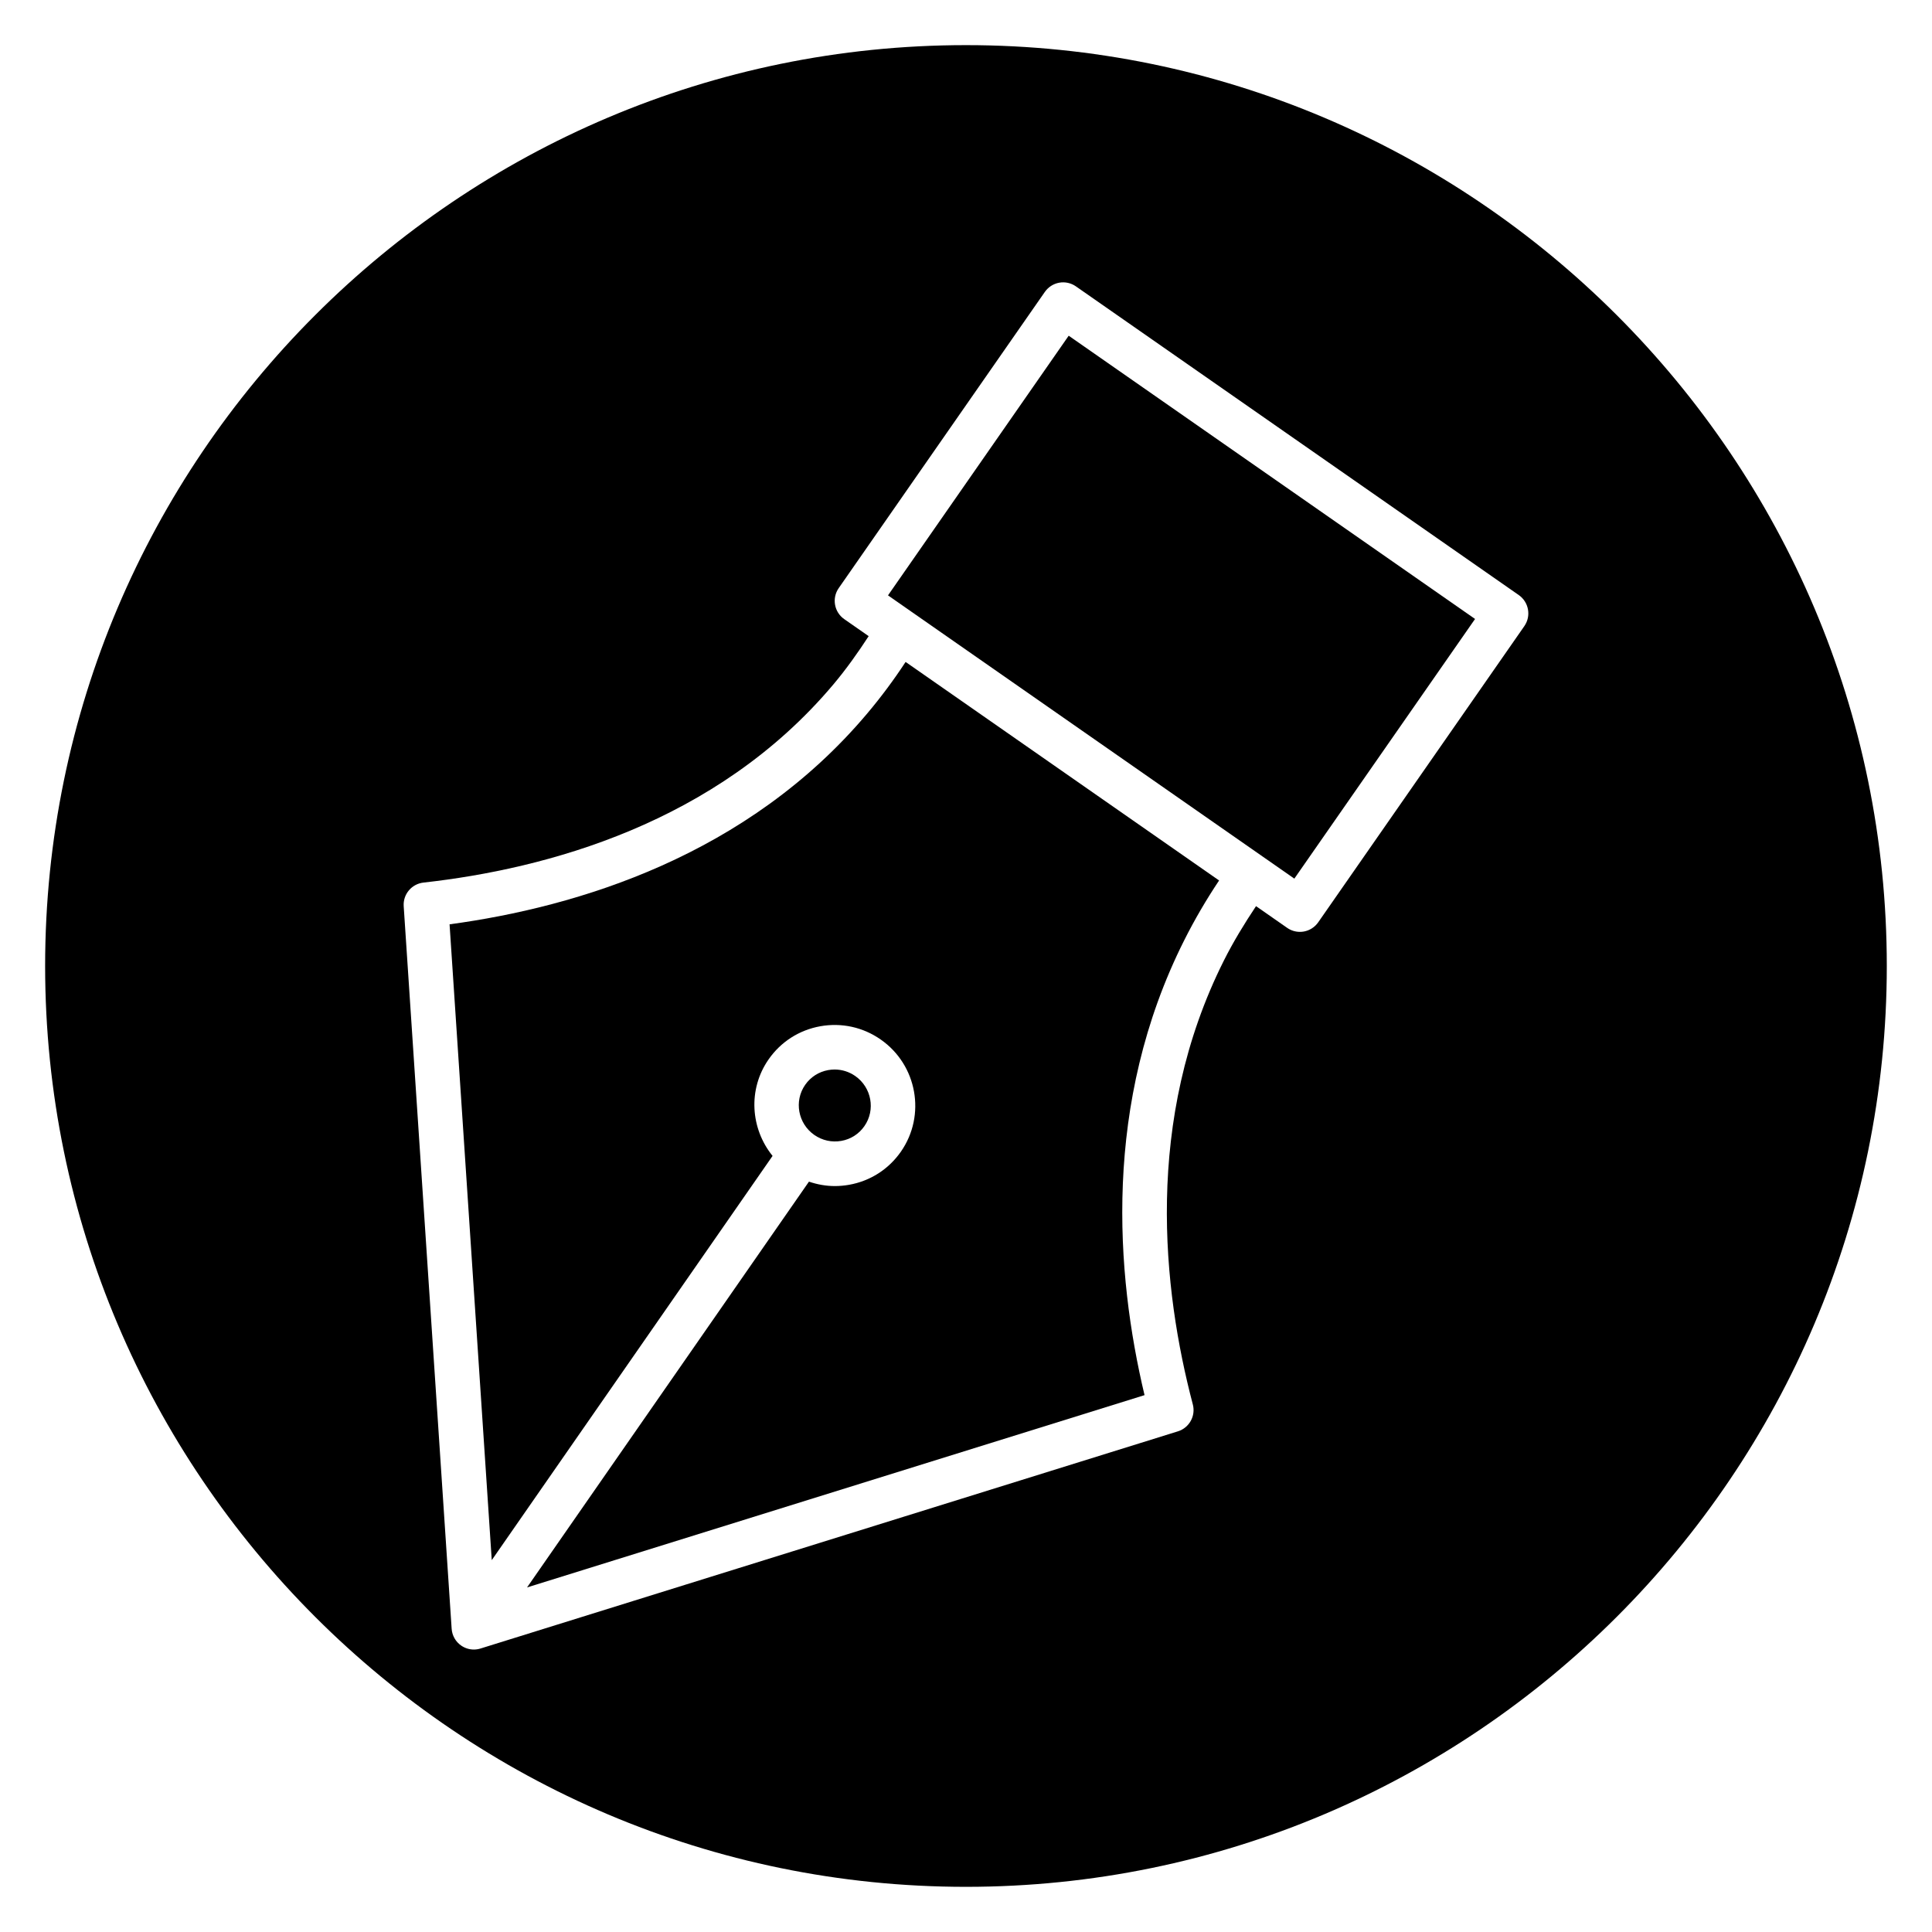 <?xml version="1.0" encoding="UTF-8"?>
<!-- Uploaded to: SVG Repo, www.svgrepo.com, Generator: SVG Repo Mixer Tools -->
<svg fill="#000000" width="800px" height="800px" version="1.1" viewBox="144 144 512 512" xmlns="http://www.w3.org/2000/svg">
 <g>
  <path d="m400 155.96c-134.56 0-244.04 109.47-244.04 244.04 0 134.56 109.47 244.03 244.03 244.03s244.03-109.47 244.03-244.03c0.004-134.56-109.47-244.04-244.03-244.04zm147.97 153.96-54.633 78.504c-0.898 1.285-2.262 2.16-3.805 2.441-0.348 0.062-0.695 0.09-1.043 0.09-1.199 0-2.379-0.367-3.375-1.062l-8.254-5.754c-3.094 4.648-6.008 9.418-8.496 14.371-21.285 42.371-16.234 87.375-8.254 117.67 0.809 3.055-0.938 6.203-3.953 7.141l-184.82 57.555c-0.574 0.176-1.168 0.27-1.754 0.27-1.18 0-2.348-0.355-3.34-1.035-1.492-1.023-2.43-2.672-2.551-4.481l-12.707-191.48c-0.207-3.152 2.102-5.906 5.238-6.258 32.434-3.606 77.609-15.641 108.64-52.523 3.379-4.016 6.445-8.336 9.344-12.785l-6.469-4.508c-2.676-1.863-3.332-5.543-1.473-8.215l54.633-78.504c0.898-1.285 2.262-2.16 3.805-2.441 1.547-0.277 3.133 0.07 4.418 0.969l117.37 81.812c2.676 1.871 3.336 5.551 1.477 8.223z"/>
  <path d="m379.33 301.78 6.309 4.402 0.008 0.004 93.023 64.844 0.008 0.004 8.336 5.812 47.891-68.812-107.69-75.066z"/>
  <path d="m366.95 446.35c2.504-0.441 4.676-1.832 6.121-3.91 3-4.301 1.91-10.258-2.418-13.281-1.629-1.137-3.527-1.727-5.469-1.727-0.566 0-1.133 0.051-1.699 0.152-2.496 0.445-4.664 1.836-6.106 3.906-3 4.301-1.91 10.258 2.418 13.281 2.102 1.461 4.637 2.023 7.152 1.578z"/>
  <path d="m373.9 332.99c-31.762 37.754-76.727 51.363-110.76 55.965l11.18 168.5 74.418-107.13c-5.836-7.203-6.594-17.617-1.055-25.574 3.242-4.664 8.117-7.785 13.715-8.785 5.633-1 11.305 0.238 15.996 3.516 9.668 6.738 12.07 20.066 5.359 29.711-3.254 4.676-8.141 7.801-13.758 8.793-1.25 0.219-2.516 0.332-3.758 0.332-2.348 0-4.648-0.418-6.856-1.172l-74.707 107.54 163.64-50.961c-7.629-32.074-11.188-77.344 10.496-120.5 2.738-5.457 5.84-10.777 9.262-15.891l-83.078-57.914c-3.102 4.734-6.484 9.281-10.094 13.566z"/>
 </g>
</svg>